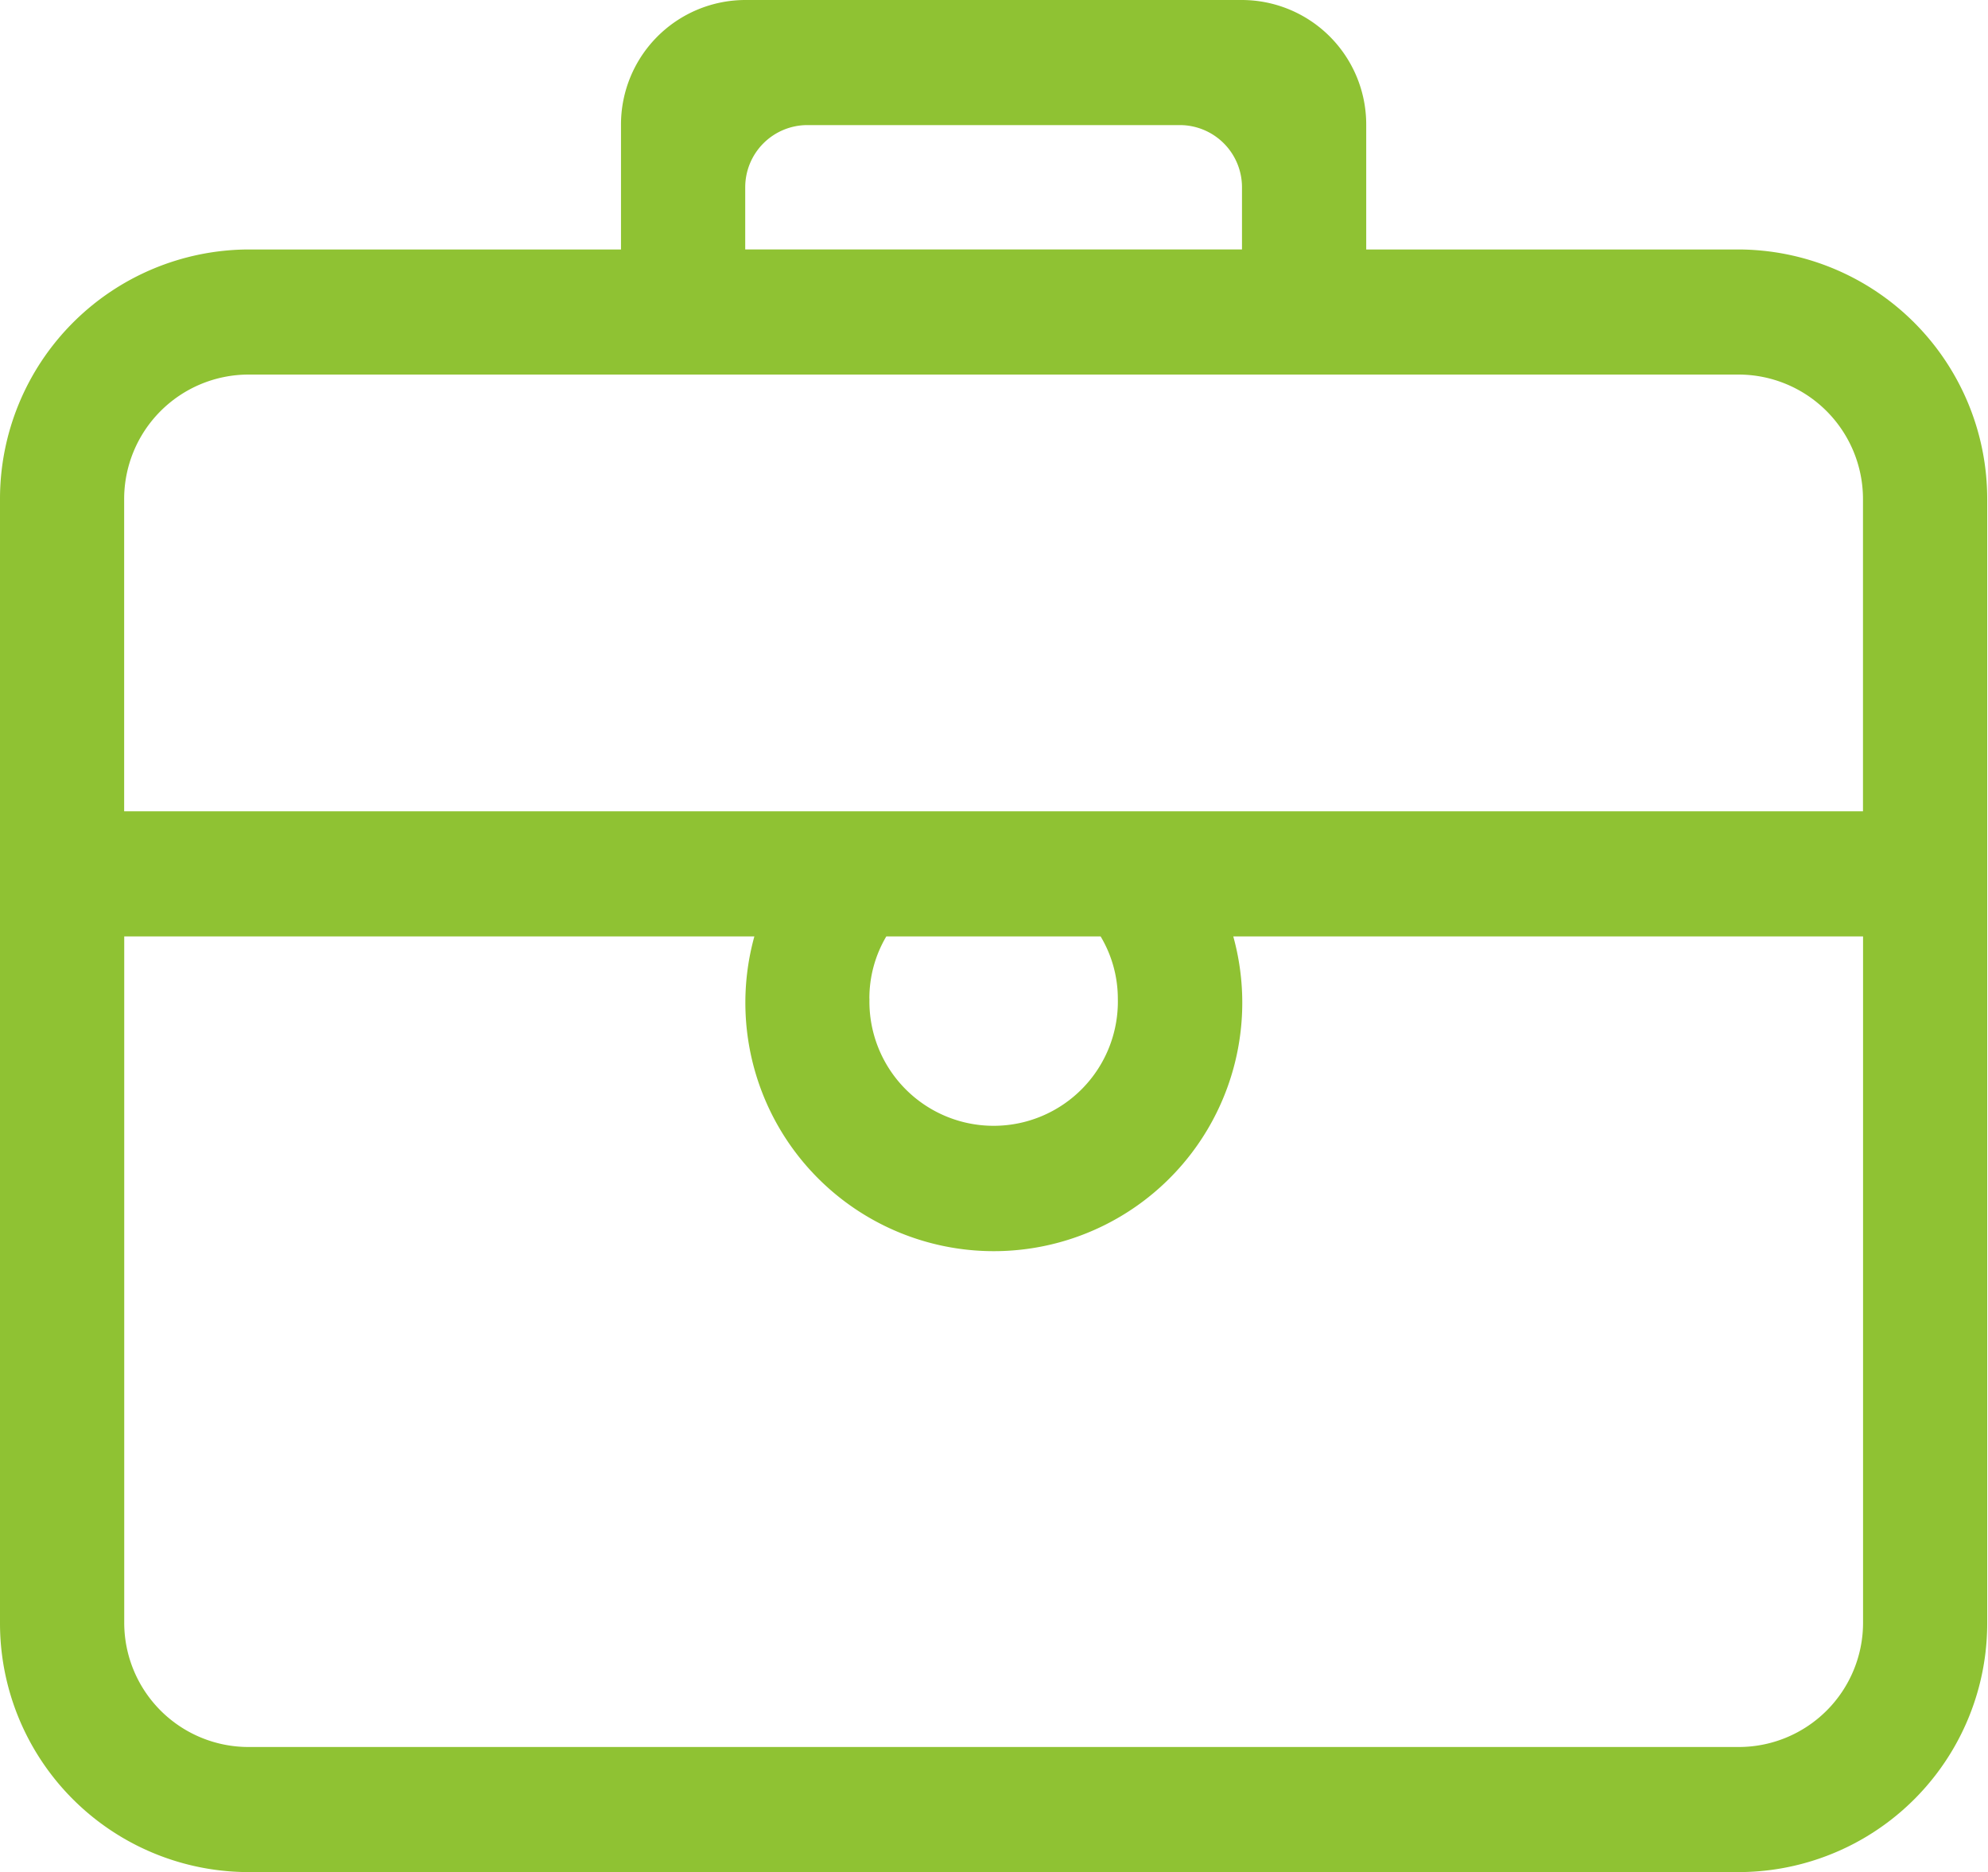 <svg xmlns="http://www.w3.org/2000/svg" width="27.813" height="26.19" viewBox="0 0 27.813 26.19">
<defs>
    <style>
      .cls-1 {
        fill: #8fc233;
        fill-rule: evenodd;
      }
    </style>
  </defs>
  <path id="_3" data-name="3" class="cls-1" d="M68.327,4692H47.475A3.481,3.481,0,0,1,44,4688.51V4672.8a3.49,3.49,0,0,1,3.475-3.5h5.213v-1.74a1.742,1.742,0,0,1,1.738-1.75h6.95a1.742,1.742,0,0,1,1.738,1.75v1.74h5.213a3.49,3.49,0,0,1,3.475,3.5v15.71A3.481,3.481,0,0,1,68.327,4692Zm-6.951-22.7v-0.87a0.87,0.87,0,0,0-.869-0.87H55.295a0.87,0.87,0,0,0-.869.87v0.87h6.95Zm8.688,3.5a1.742,1.742,0,0,0-1.738-1.75H47.475a1.742,1.742,0,0,0-1.738,1.75v4.36H70.064v-4.36Zm-13.9,6.98a1.738,1.738,0,1,0,3.475,0,1.7,1.7,0,0,0-.241-0.87H56.4A1.7,1.7,0,0,0,56.163,4679.78Zm13.9-.87H61.254a3.476,3.476,0,1,1-6.7,0H45.738v9.6a1.739,1.739,0,0,0,1.738,1.74H68.327a1.739,1.739,0,0,0,1.738-1.74v-9.6Z" transform="translate(-44 -4665.81)"/>
</svg>

